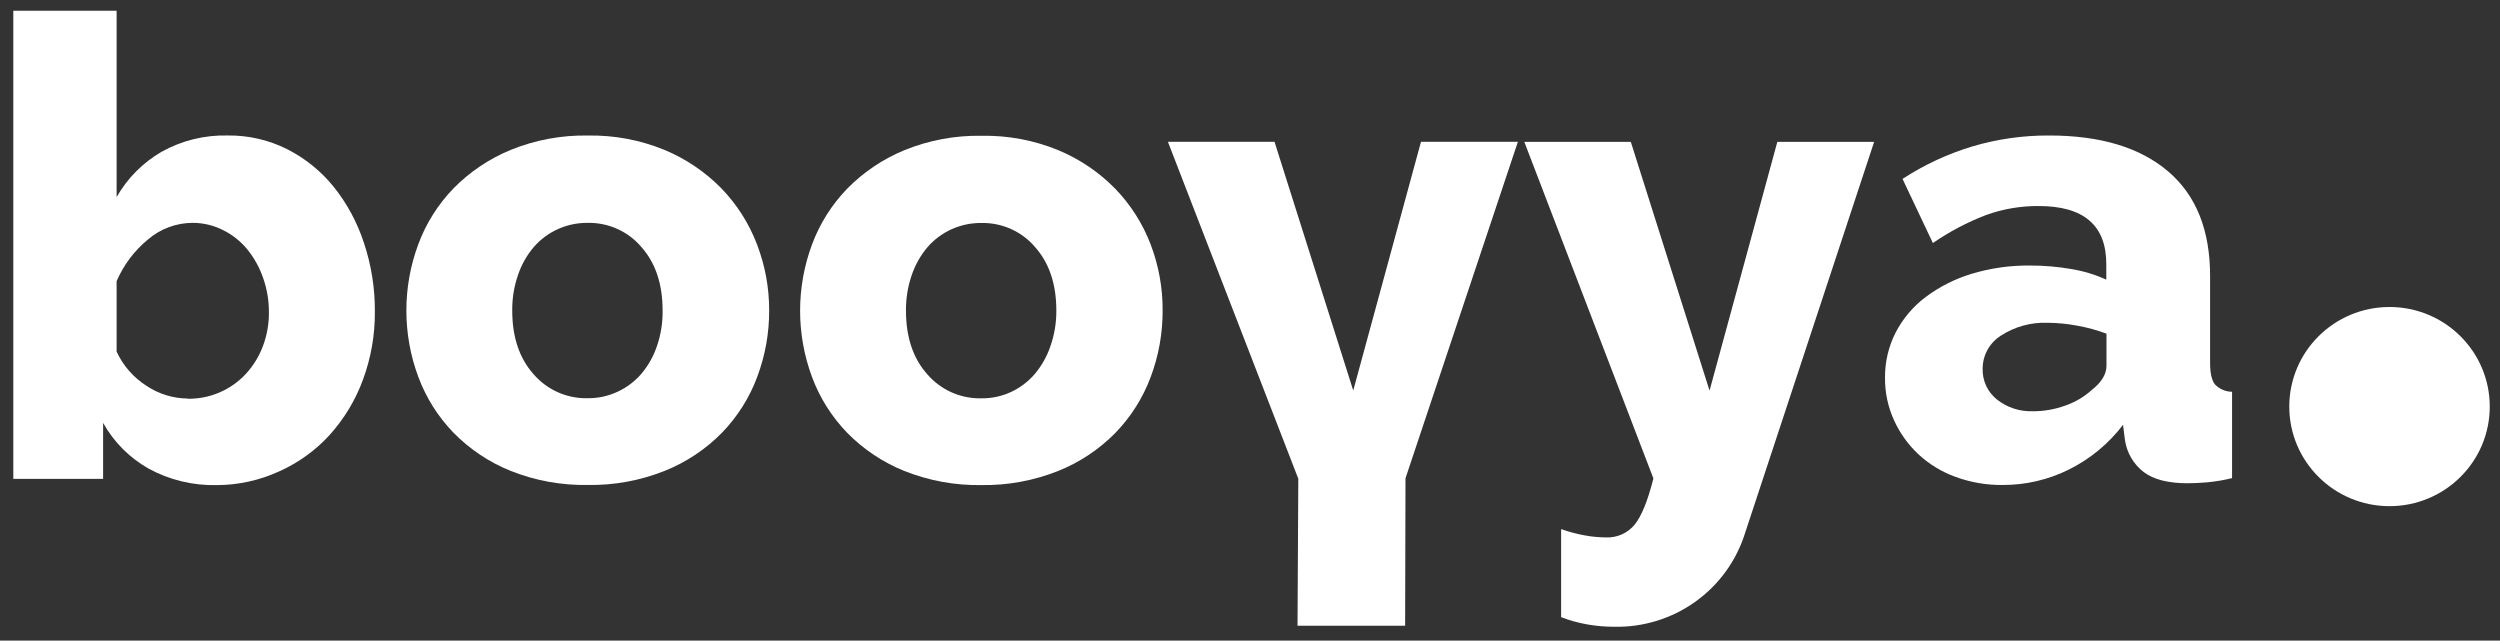 <svg width="160" height="41" viewBox="0 0 160 41" fill="none" xmlns="http://www.w3.org/2000/svg">
	<rect x="0" y="0" width="160" height="41" fill="#333333" stroke="none"/>
	<g clip-path="url(#clip0_535_2488)">
		<path d="M13.863 31.047C12.351 31.081 10.855 30.72 9.527 30C8.297 29.309 7.284 28.293 6.599 27.065V30.646H0.852V0.688H7.463V12.613C8.146 11.414 9.136 10.415 10.332 9.719C11.623 8.997 13.086 8.635 14.566 8.671C15.887 8.654 17.193 8.954 18.372 9.544C19.523 10.127 20.537 10.945 21.347 11.944C22.206 13.015 22.863 14.23 23.288 15.533C23.764 16.956 24.001 18.446 23.991 19.945C24.002 21.433 23.744 22.911 23.227 24.308C22.75 25.608 22.027 26.805 21.098 27.836C20.198 28.824 19.101 29.616 17.878 30.163C16.62 30.743 15.25 31.045 13.863 31.047ZM12.004 25.521C12.706 25.531 13.402 25.394 14.046 25.118C14.69 24.842 15.269 24.434 15.743 23.921C16.208 23.411 16.573 22.819 16.818 22.176C17.085 21.475 17.218 20.73 17.21 19.98C17.213 19.232 17.087 18.49 16.838 17.784C16.61 17.122 16.267 16.503 15.825 15.957C15.403 15.442 14.875 15.023 14.276 14.727C13.675 14.422 13.01 14.263 12.335 14.262C11.281 14.265 10.263 14.644 9.466 15.329C8.594 16.047 7.907 16.961 7.463 17.996V22.502C7.877 23.402 8.544 24.165 9.384 24.698C10.16 25.215 11.072 25.496 12.007 25.506L12.004 25.521Z" fill="white"/>
		<path d="M37.617 31.038C35.927 31.067 34.249 30.761 32.681 30.136C31.305 29.582 30.059 28.75 29.023 27.693C28.033 26.669 27.267 25.453 26.772 24.121C25.753 21.381 25.753 18.369 26.772 15.628C27.267 14.296 28.033 13.08 29.023 12.057C30.062 10.999 31.306 10.162 32.681 9.596C34.246 8.958 35.925 8.644 37.617 8.674C39.302 8.643 40.975 8.957 42.533 9.596C43.899 10.166 45.136 11.003 46.17 12.057C47.161 13.082 47.934 14.296 48.442 15.625C48.965 16.982 49.231 18.422 49.226 19.875C49.231 21.325 48.972 22.763 48.462 24.121C47.967 25.452 47.2 26.667 46.211 27.69C45.174 28.746 43.929 29.577 42.553 30.13C40.985 30.757 39.307 31.065 37.617 31.038ZM32.783 19.875C32.783 21.572 33.238 22.929 34.147 23.947C34.574 24.444 35.107 24.839 35.707 25.106C36.307 25.372 36.96 25.502 37.617 25.485C38.273 25.492 38.923 25.352 39.517 25.075C40.095 24.808 40.609 24.424 41.028 23.947C41.475 23.419 41.819 22.814 42.041 22.161C42.294 21.425 42.418 20.652 42.407 19.875C42.407 18.178 41.952 16.821 41.043 15.803C40.622 15.309 40.097 14.915 39.503 14.649C38.91 14.383 38.265 14.251 37.614 14.264C36.962 14.256 36.315 14.39 35.72 14.655C35.125 14.921 34.595 15.313 34.168 15.803C33.721 16.33 33.377 16.936 33.155 17.589C32.9 18.324 32.775 19.097 32.783 19.875Z" fill="white"/>
		<path d="M62.816 31.045C61.127 31.074 59.448 30.767 57.88 30.143C56.504 29.589 55.259 28.758 54.223 27.703C53.233 26.68 52.466 25.465 51.971 24.134C50.952 21.393 50.952 18.382 51.971 15.641C52.466 14.31 53.233 13.095 54.223 12.072C55.262 11.015 56.506 10.178 57.88 9.612C59.445 8.974 61.125 8.66 62.816 8.69C64.501 8.659 66.175 8.972 67.732 9.612C69.098 10.181 70.335 11.018 71.369 12.072C72.36 13.098 73.133 14.312 73.641 15.641C74.157 16.996 74.417 18.433 74.408 19.882C74.413 21.331 74.154 22.77 73.644 24.128C73.149 25.459 72.382 26.674 71.392 27.697C70.356 28.753 69.111 29.584 67.735 30.137C66.172 30.761 64.5 31.07 62.816 31.045ZM57.982 19.882C57.982 21.578 58.437 22.936 59.347 23.954C59.773 24.45 60.306 24.846 60.906 25.113C61.507 25.379 62.159 25.508 62.816 25.492C63.473 25.499 64.122 25.359 64.716 25.082C65.287 24.813 65.796 24.429 66.21 23.954C66.657 23.426 67 22.821 67.223 22.168C67.481 21.433 67.611 20.66 67.606 19.882C67.606 18.185 67.151 16.828 66.242 15.81C65.822 15.316 65.296 14.922 64.703 14.656C64.109 14.389 63.464 14.258 62.813 14.271C62.161 14.263 61.514 14.397 60.919 14.662C60.324 14.928 59.794 15.32 59.367 15.81C58.92 16.337 58.576 16.942 58.354 17.596C58.099 18.331 57.974 19.104 57.982 19.882Z" fill="white"/>
		<path d="M89.403 30.605L89.381 39.497H83.593L83.64 30.638L83.64 30.536L83.603 30.441L75.547 9.625H81.168L86.087 25.167L86.647 26.936L87.134 25.146L91.362 9.625H96.383L89.431 30.436L89.403 30.518L89.403 30.605Z" fill="white" stroke="white" stroke-width="1.097"/>
		<path d="M99.912 33.862C100.416 34.041 100.934 34.178 101.461 34.272C101.89 34.349 102.325 34.39 102.761 34.394C103.114 34.413 103.466 34.348 103.789 34.205C104.112 34.063 104.397 33.846 104.62 33.574C105.061 33.027 105.46 32.042 105.818 30.619L97.555 9.078H104.371L109.411 25L113.75 9.078H119.945L111.682 34.121C111.13 35.889 110.013 37.43 108.5 38.511C106.986 39.593 105.16 40.155 103.297 40.112C102.736 40.112 102.177 40.064 101.625 39.97C101.04 39.868 100.466 39.711 99.912 39.499V33.862Z" fill="white"/>
		<path d="M128.165 31.039C127.145 31.049 126.13 30.875 125.17 30.527C124.29 30.211 123.483 29.722 122.795 29.09C122.134 28.474 121.6 27.735 121.226 26.915C120.833 26.059 120.633 25.127 120.641 24.186C120.629 23.177 120.863 22.179 121.323 21.278C121.785 20.386 122.444 19.608 123.25 19.003C124.131 18.346 125.122 17.846 126.178 17.526C127.396 17.158 128.664 16.978 129.937 16.994C130.821 16.993 131.702 17.069 132.572 17.22C133.343 17.346 134.094 17.574 134.803 17.898V16.921C134.811 14.431 133.37 13.186 130.479 13.186C129.323 13.177 128.176 13.374 127.091 13.768C125.895 14.229 124.758 14.828 123.704 15.554L121.762 11.45C123.145 10.549 124.651 9.848 126.233 9.37C127.828 8.898 129.485 8.662 131.149 8.672C134.427 8.672 136.964 9.438 138.762 10.97C140.559 12.502 141.454 14.745 141.446 17.7V23.227C141.446 23.884 141.55 24.343 141.758 24.602C141.898 24.75 142.069 24.867 142.256 24.948C142.445 25.029 142.647 25.072 142.852 25.074V30.6C142.336 30.726 141.812 30.816 141.283 30.867C140.815 30.908 140.388 30.928 140.004 30.928C138.764 30.928 137.827 30.689 137.195 30.21C136.548 29.709 136.119 28.98 135.998 28.174L135.875 27.188C134.954 28.397 133.765 29.379 132.4 30.056C131.085 30.707 129.634 31.044 128.165 31.039ZM130.107 26.321C130.818 26.322 131.525 26.197 132.191 25.952C132.81 25.738 133.379 25.403 133.863 24.966C134.495 24.473 134.813 23.954 134.815 23.407V21.354C134.205 21.127 133.576 20.955 132.936 20.842C132.316 20.724 131.686 20.663 131.055 20.658C129.995 20.615 128.949 20.902 128.06 21.479C127.698 21.706 127.401 22.022 127.196 22.395C126.991 22.769 126.886 23.188 126.889 23.613C126.88 23.986 126.957 24.355 127.114 24.693C127.272 25.03 127.505 25.328 127.796 25.562C128.45 26.083 129.27 26.352 130.107 26.318V26.321Z" fill="white"/>
		<path d="M152.929 32.394C156.472 32.394 159.344 29.541 159.344 26.021C159.344 22.502 156.472 19.648 152.929 19.648C149.386 19.648 146.514 22.502 146.514 26.021C146.514 29.541 149.386 32.394 152.929 32.394Z" fill="white"/>
	</g>
	<defs>
		<clipPath id="clip0_535_2488">
			<rect width="159.345" height="40.114" fill="white" transform="translate(0 0.68)"/>
		</clipPath>
	</defs>
</svg>
